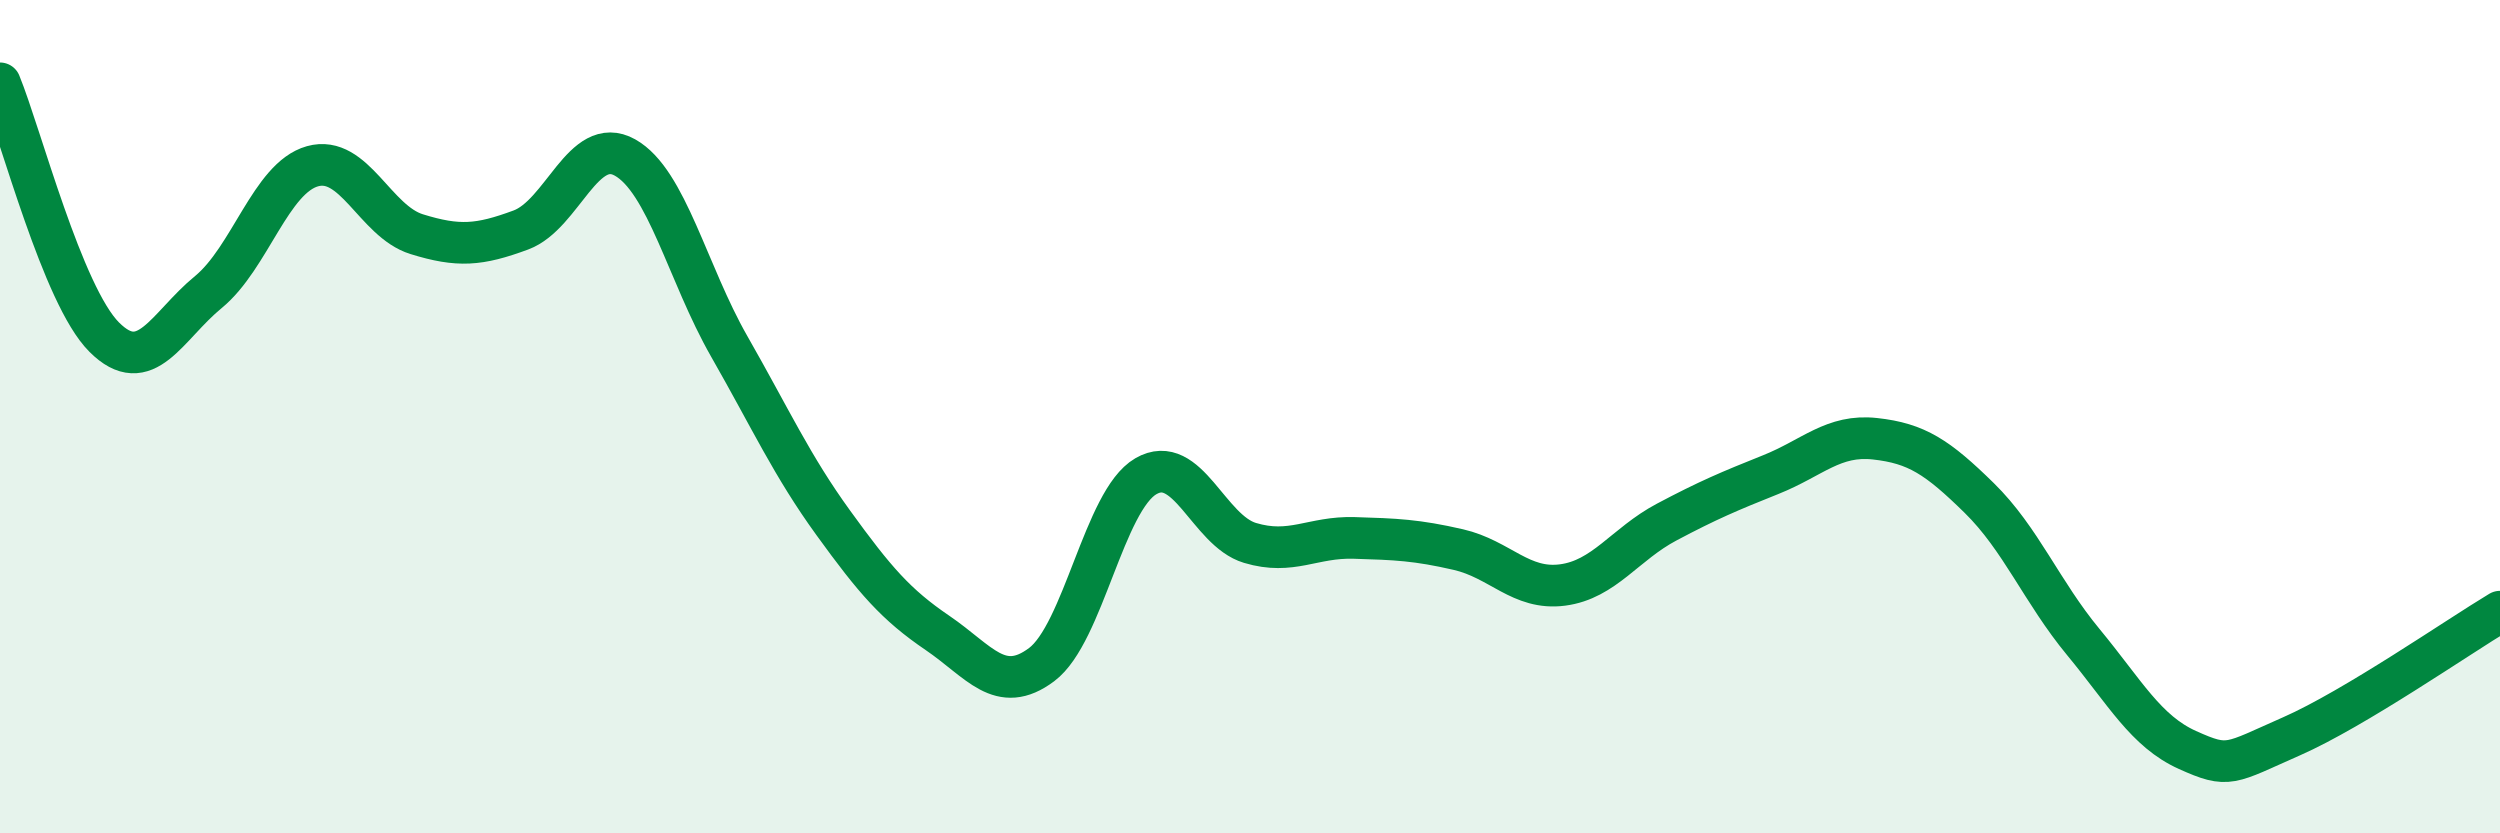 
    <svg width="60" height="20" viewBox="0 0 60 20" xmlns="http://www.w3.org/2000/svg">
      <path
        d="M 0,2 C 0.5,3.22 1.5,7.09 2.5,8.09 C 3.5,9.09 4,7.83 5,7.01 C 6,6.19 6.5,4.27 7.5,3.99 C 8.5,3.71 9,5.31 10,5.62 C 11,5.93 11.5,5.89 12.5,5.52 C 13.5,5.15 14,3.22 15,3.78 C 16,4.34 16.5,6.56 17.5,8.31 C 18.5,10.06 19,11.17 20,12.55 C 21,13.93 21.5,14.51 22.5,15.19 C 23.5,15.87 24,16.7 25,15.95 C 26,15.2 26.5,12.01 27.5,11.43 C 28.5,10.85 29,12.73 30,13.03 C 31,13.33 31.5,12.88 32.5,12.91 C 33.5,12.94 34,12.96 35,13.19 C 36,13.42 36.5,14.17 37.5,14.04 C 38.5,13.91 39,13.06 40,12.53 C 41,12 41.5,11.79 42.5,11.39 C 43.5,10.99 44,10.42 45,10.53 C 46,10.64 46.5,10.97 47.5,11.95 C 48.5,12.93 49,14.2 50,15.41 C 51,16.62 51.5,17.55 52.5,18 C 53.5,18.45 53.5,18.33 55,17.67 C 56.5,17.01 59,15.28 60,14.68L60 20L0 20Z"
        fill="#008740"
        opacity="0.1"
        stroke-linecap="round"
        stroke-linejoin="round"
      />
      <path
        d="M 0,2 C 0.5,3.22 1.5,7.09 2.5,8.09 C 3.5,9.09 4,7.83 5,7.01 C 6,6.19 6.5,4.27 7.5,3.99 C 8.5,3.71 9,5.31 10,5.62 C 11,5.93 11.5,5.89 12.5,5.52 C 13.5,5.15 14,3.22 15,3.78 C 16,4.34 16.5,6.56 17.5,8.31 C 18.5,10.06 19,11.17 20,12.55 C 21,13.93 21.5,14.51 22.5,15.19 C 23.5,15.87 24,16.7 25,15.95 C 26,15.2 26.5,12.01 27.5,11.43 C 28.5,10.85 29,12.73 30,13.03 C 31,13.33 31.5,12.88 32.5,12.91 C 33.5,12.94 34,12.96 35,13.19 C 36,13.42 36.5,14.17 37.5,14.04 C 38.5,13.91 39,13.06 40,12.53 C 41,12 41.5,11.79 42.5,11.39 C 43.5,10.99 44,10.42 45,10.53 C 46,10.64 46.5,10.97 47.5,11.95 C 48.5,12.93 49,14.2 50,15.41 C 51,16.62 51.5,17.55 52.5,18 C 53.5,18.45 53.5,18.33 55,17.67 C 56.5,17.01 59,15.28 60,14.68"
        stroke="#008740"
        stroke-width="1"
        fill="none"
        stroke-linecap="round"
        stroke-linejoin="round"
      />
    </svg>
  